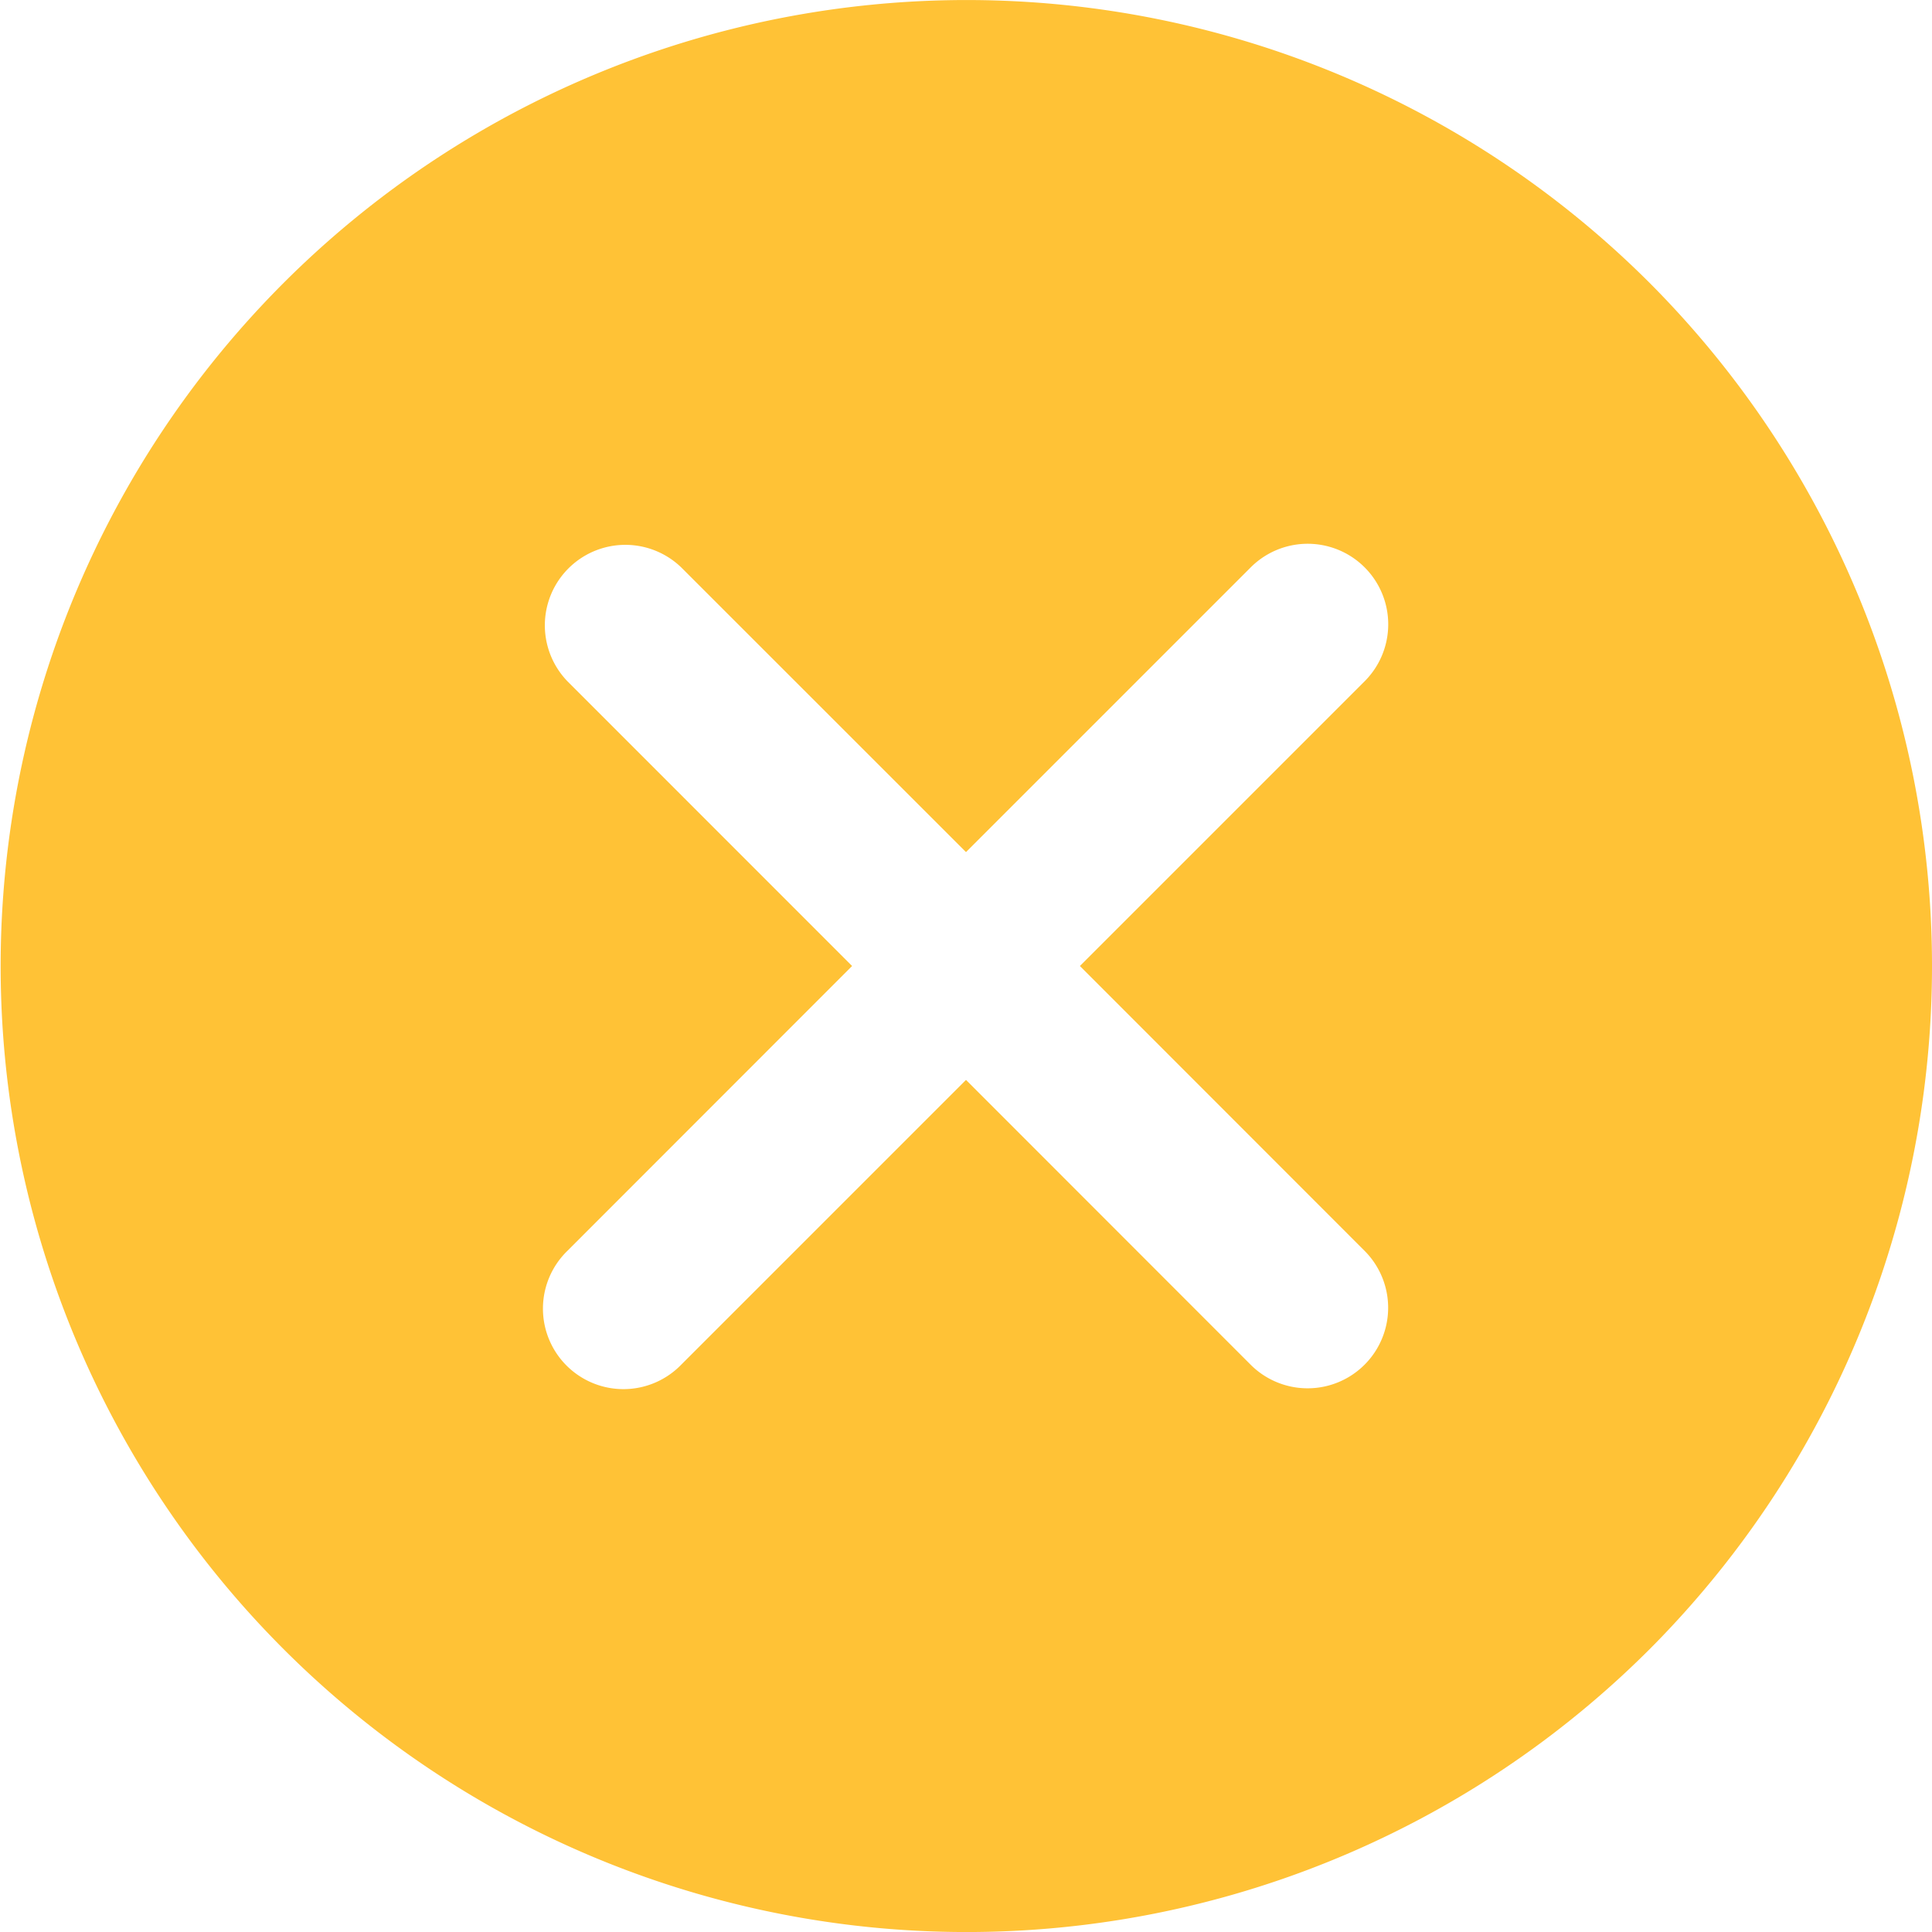 <svg xmlns="http://www.w3.org/2000/svg" xmlns:xlink="http://www.w3.org/1999/xlink" width="24" height="24" viewBox="0 0 24 24"><defs><style>.a{fill:#fff;stroke:#707070;}.b{clip-path:url(#a);}.c{fill:#ffc236;}</style><clipPath id="a"><rect class="a" width="24" height="24" transform="translate(808 56)"/></clipPath></defs><g class="b" transform="translate(-808 -56)"><g transform="translate(808 56)"><path class="c" d="M20.489,3.511a12,12,0,1,0,0,16.979A12.019,12.019,0,0,0,20.489,3.511ZM16.951,15.538a1,1,0,1,1-1.415,1.415L12,13.415,8.464,16.951A1,1,0,1,1,7.05,15.537L10.585,12,7.049,8.463A1,1,0,0,1,8.463,7.049L12,10.585l3.537-3.537a1,1,0,1,1,1.415,1.415L13.415,12Z"/></g></g></svg>